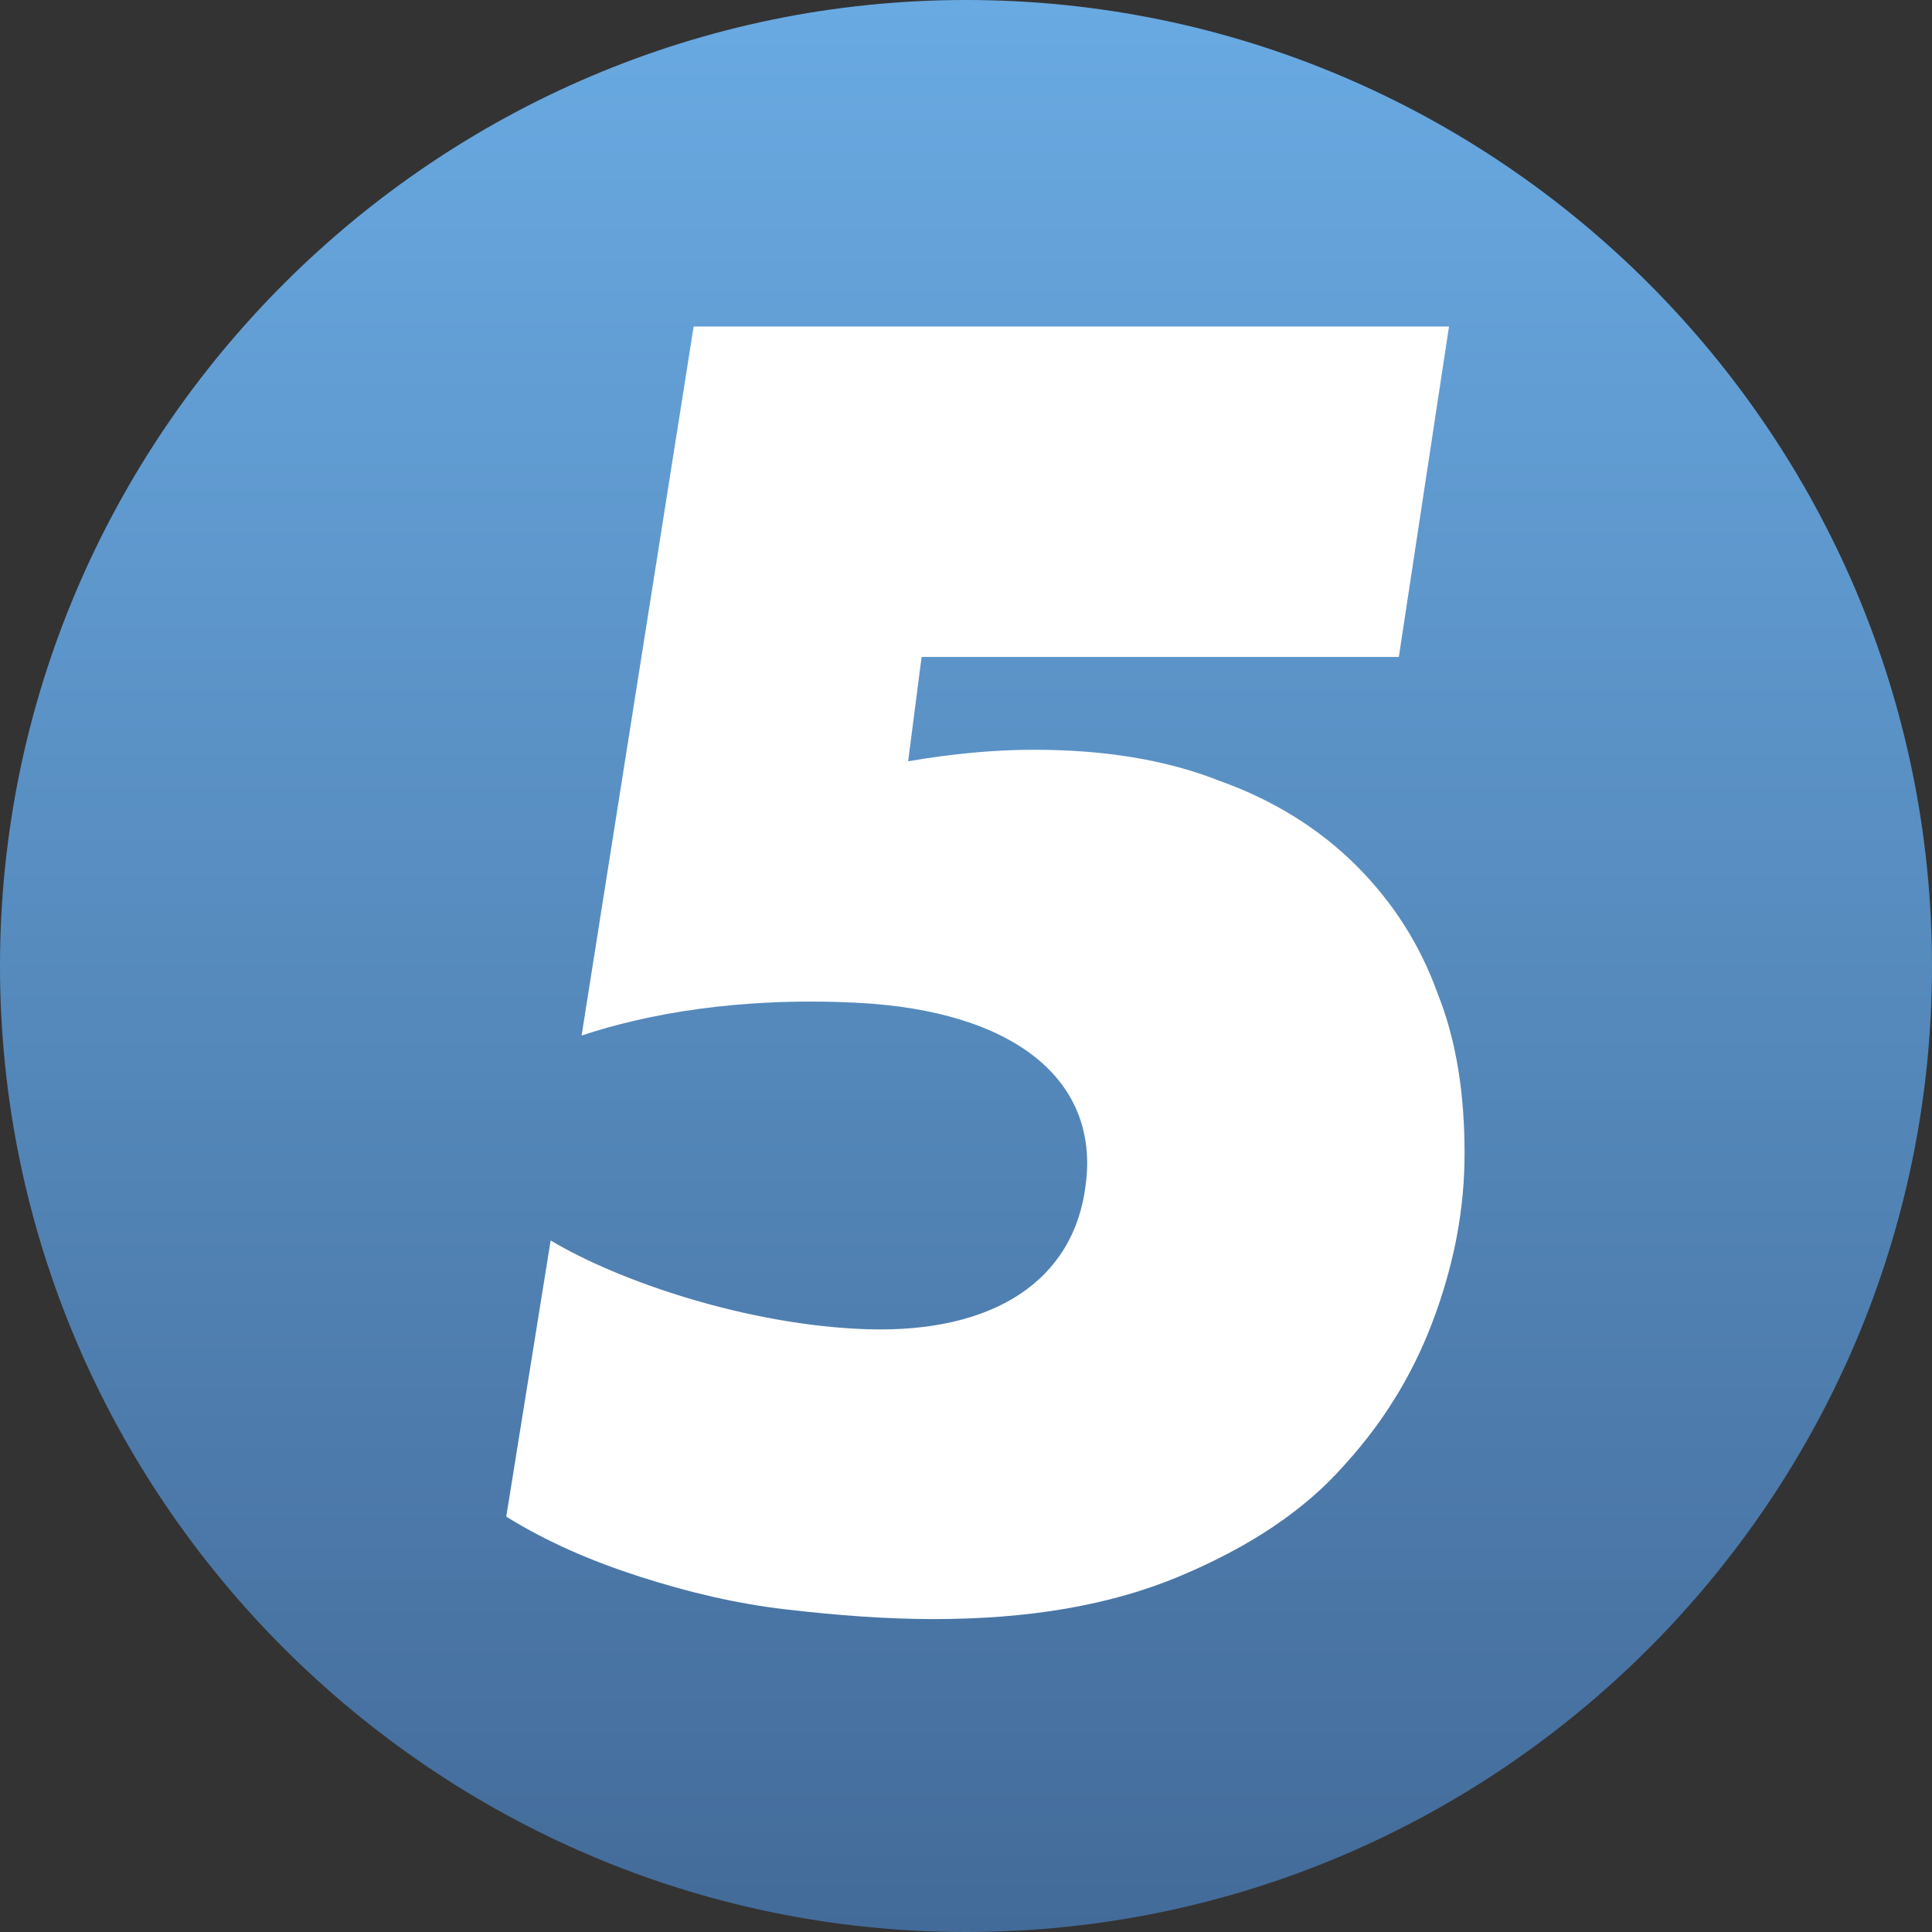 <?xml version="1.0" encoding="utf-8"?>
<!-- Generator: Adobe Illustrator 25.3.1, SVG Export Plug-In . SVG Version: 6.00 Build 0)  -->
<svg version="1.1" id="Шар_1" xmlns:svg="http://www.w3.org/2000/svg"
	 xmlns="http://www.w3.org/2000/svg" xmlns:xlink="http://www.w3.org/1999/xlink" x="0px" y="0px" viewBox="0 0 1105.2 1105.2"
	 style="enable-background:new 0 0 1105.2 1105.2;" xml:space="preserve">
<rect x="0" y="0" width="1105.2" height="1105.2" fill="#333333" stroke="none"/>
<style type="text/css">
	.st0{fill:url(#SVGID_1_);}
	.st1{fill:#FFFFFF;}
</style>
<linearGradient id="SVGID_1_" gradientUnits="userSpaceOnUse" x1="552.592" y1="0" x2="552.592" y2="1105.183">
	<stop  offset="0" style="stop-color:#69AAE2"/>
	<stop  offset="1" style="stop-color:#436B99"/>
</linearGradient>
<path class="st0" d="M552.6,0c305,0,552.6,248.7,552.6,552.6s-247.6,552.6-552.6,552.6C248.7,1105.2,0,856.5,0,552.6
	S248.7,0,552.6,0L552.6,0z"/>
<path class="st1" d="M821.2,751.5c11.1-30.9,16.6-60.8,16.6-91.7c0-33.2-4.4-64.1-15.5-91.7c-9.9-27.6-25.4-51.9-46.4-72.9
	c-21-21-47.5-37.6-78.5-48.6c-30.9-12.2-66.3-17.7-106.1-17.7c-22.1,0-46.4,2.2-71.8,6.6l7.7-59.7h273l28.7-189H396.8l-64.1,405.6
	c36.5-12.2,89.5-22.1,156.9-18.8c90.6,4.4,139.3,44.2,131.5,103.9c-6.6,55.3-53,85.1-124.9,82.9c-68.5-2.2-142.6-27.6-181.2-50.8
	l-25.4,158c23.2,14.4,48.6,25.4,76.3,34.3s55.3,15.5,84,18.8c28.7,3.3,56.4,5.5,84,5.5c54.2,0,100.6-7.7,140.4-24.3
	c39.8-16.6,71.8-37.6,95-64.1C793.5,811.2,810.1,782.5,821.2,751.5L821.2,751.5z"/>
</svg>
